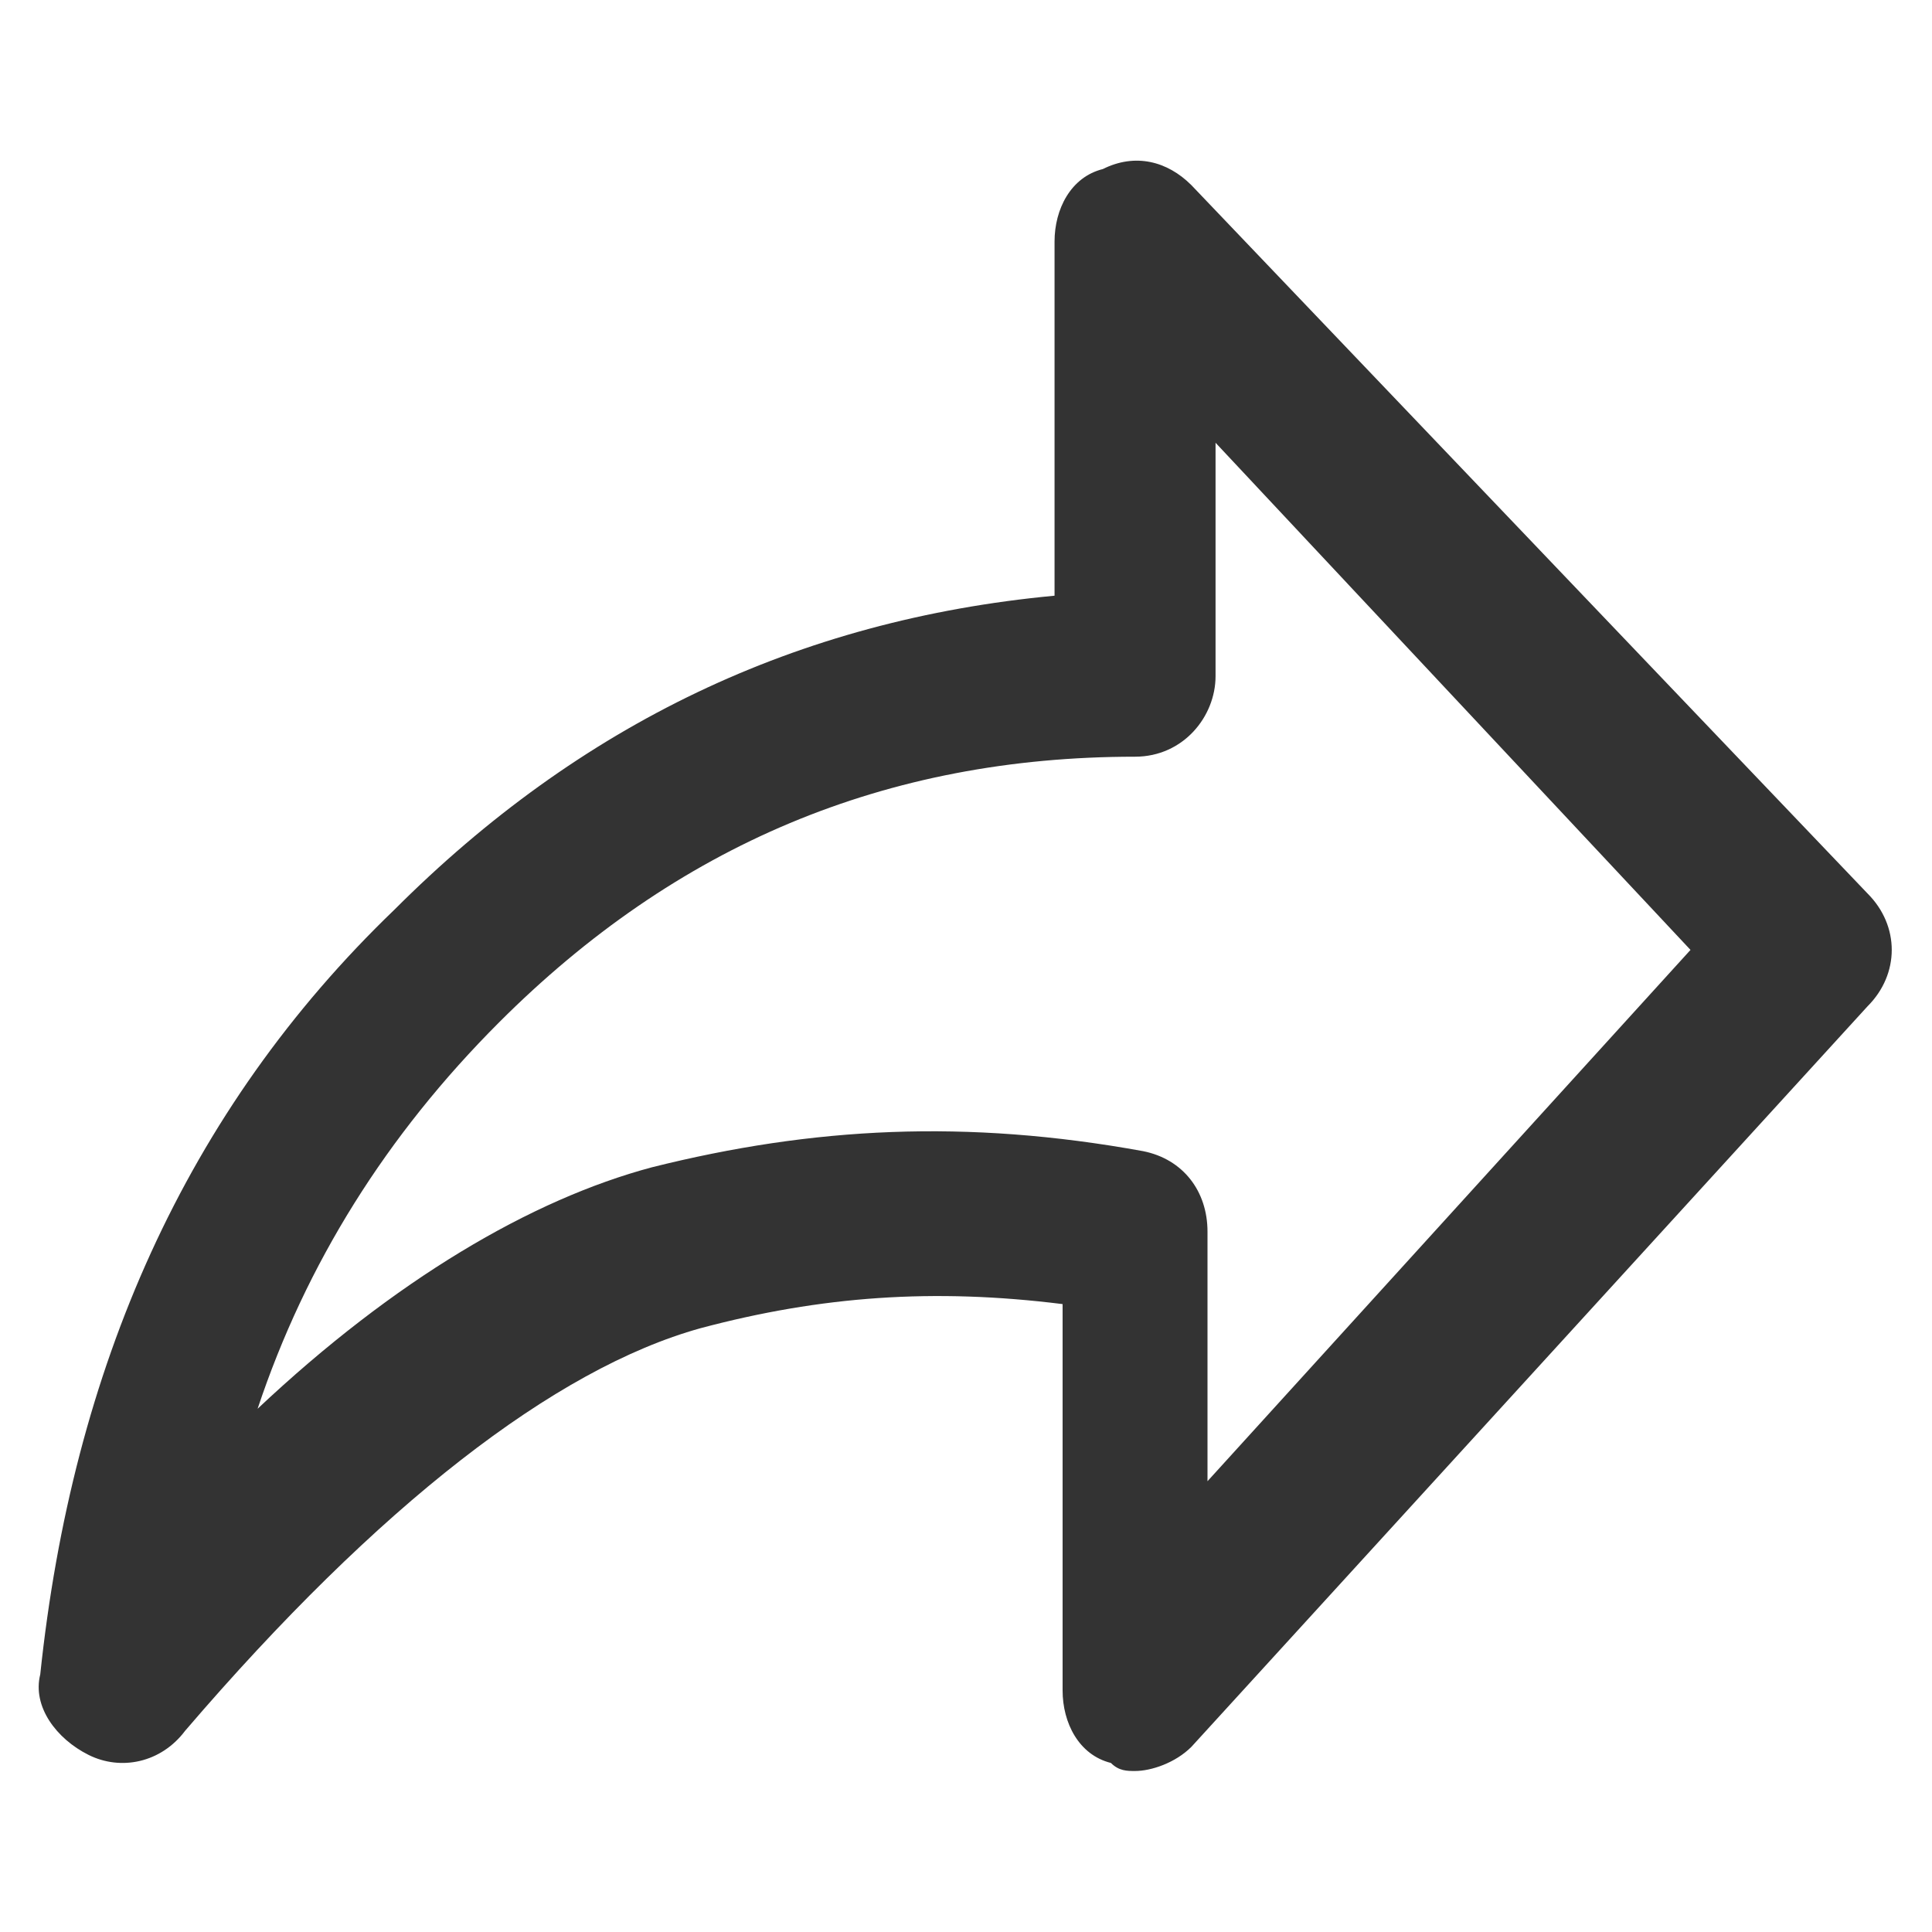 <?xml version="1.0" standalone="no"?><!DOCTYPE svg PUBLIC "-//W3C//DTD SVG 1.1//EN" "http://www.w3.org/Graphics/SVG/1.1/DTD/svg11.dtd"><svg t="1639214327673" class="icon" viewBox="0 0 1024 1024" version="1.1" xmlns="http://www.w3.org/2000/svg" p-id="1119" xmlns:xlink="http://www.w3.org/1999/xlink" width="200" height="200"><defs><style type="text/css"></style></defs><path d="M588.8 934.4c-17.067-4.267-25.6-21.333-25.6-38.4v-204.8c-68.267-8.533-128-4.267-192 12.8-76.8 21.333-170.667 93.867-273.067 213.333-12.8 17.067-34.133 21.333-51.2 12.8-17.067-8.533-29.867-25.6-25.6-42.667 17.067-162.133 76.8-298.667 187.733-405.333 98.133-98.133 213.333-153.6 349.867-166.4V128c0-17.067 8.533-34.133 25.6-38.4 17.067-8.533 34.133-4.267 46.933 8.533l358.4 375.467c17.067 17.067 17.067 42.667 0 59.733l-358.4 392.533c-8.533 8.533-21.333 12.8-29.867 12.8-4.267 0-8.533 0-12.8-4.267z m55.467-699.733v123.733c0 21.333-17.067 42.667-42.667 42.667-132.267 0-243.2 46.933-337.067 140.8-59.733 59.733-102.4 128-128 204.8 72.533-68.267 145.067-110.933 209.067-128 85.333-21.333 166.4-25.6 260.267-8.533 21.333 4.267 34.133 21.333 34.133 42.667v132.267l256-281.6-251.733-268.8z" fill="#333333" p-id="1120"></path></svg>